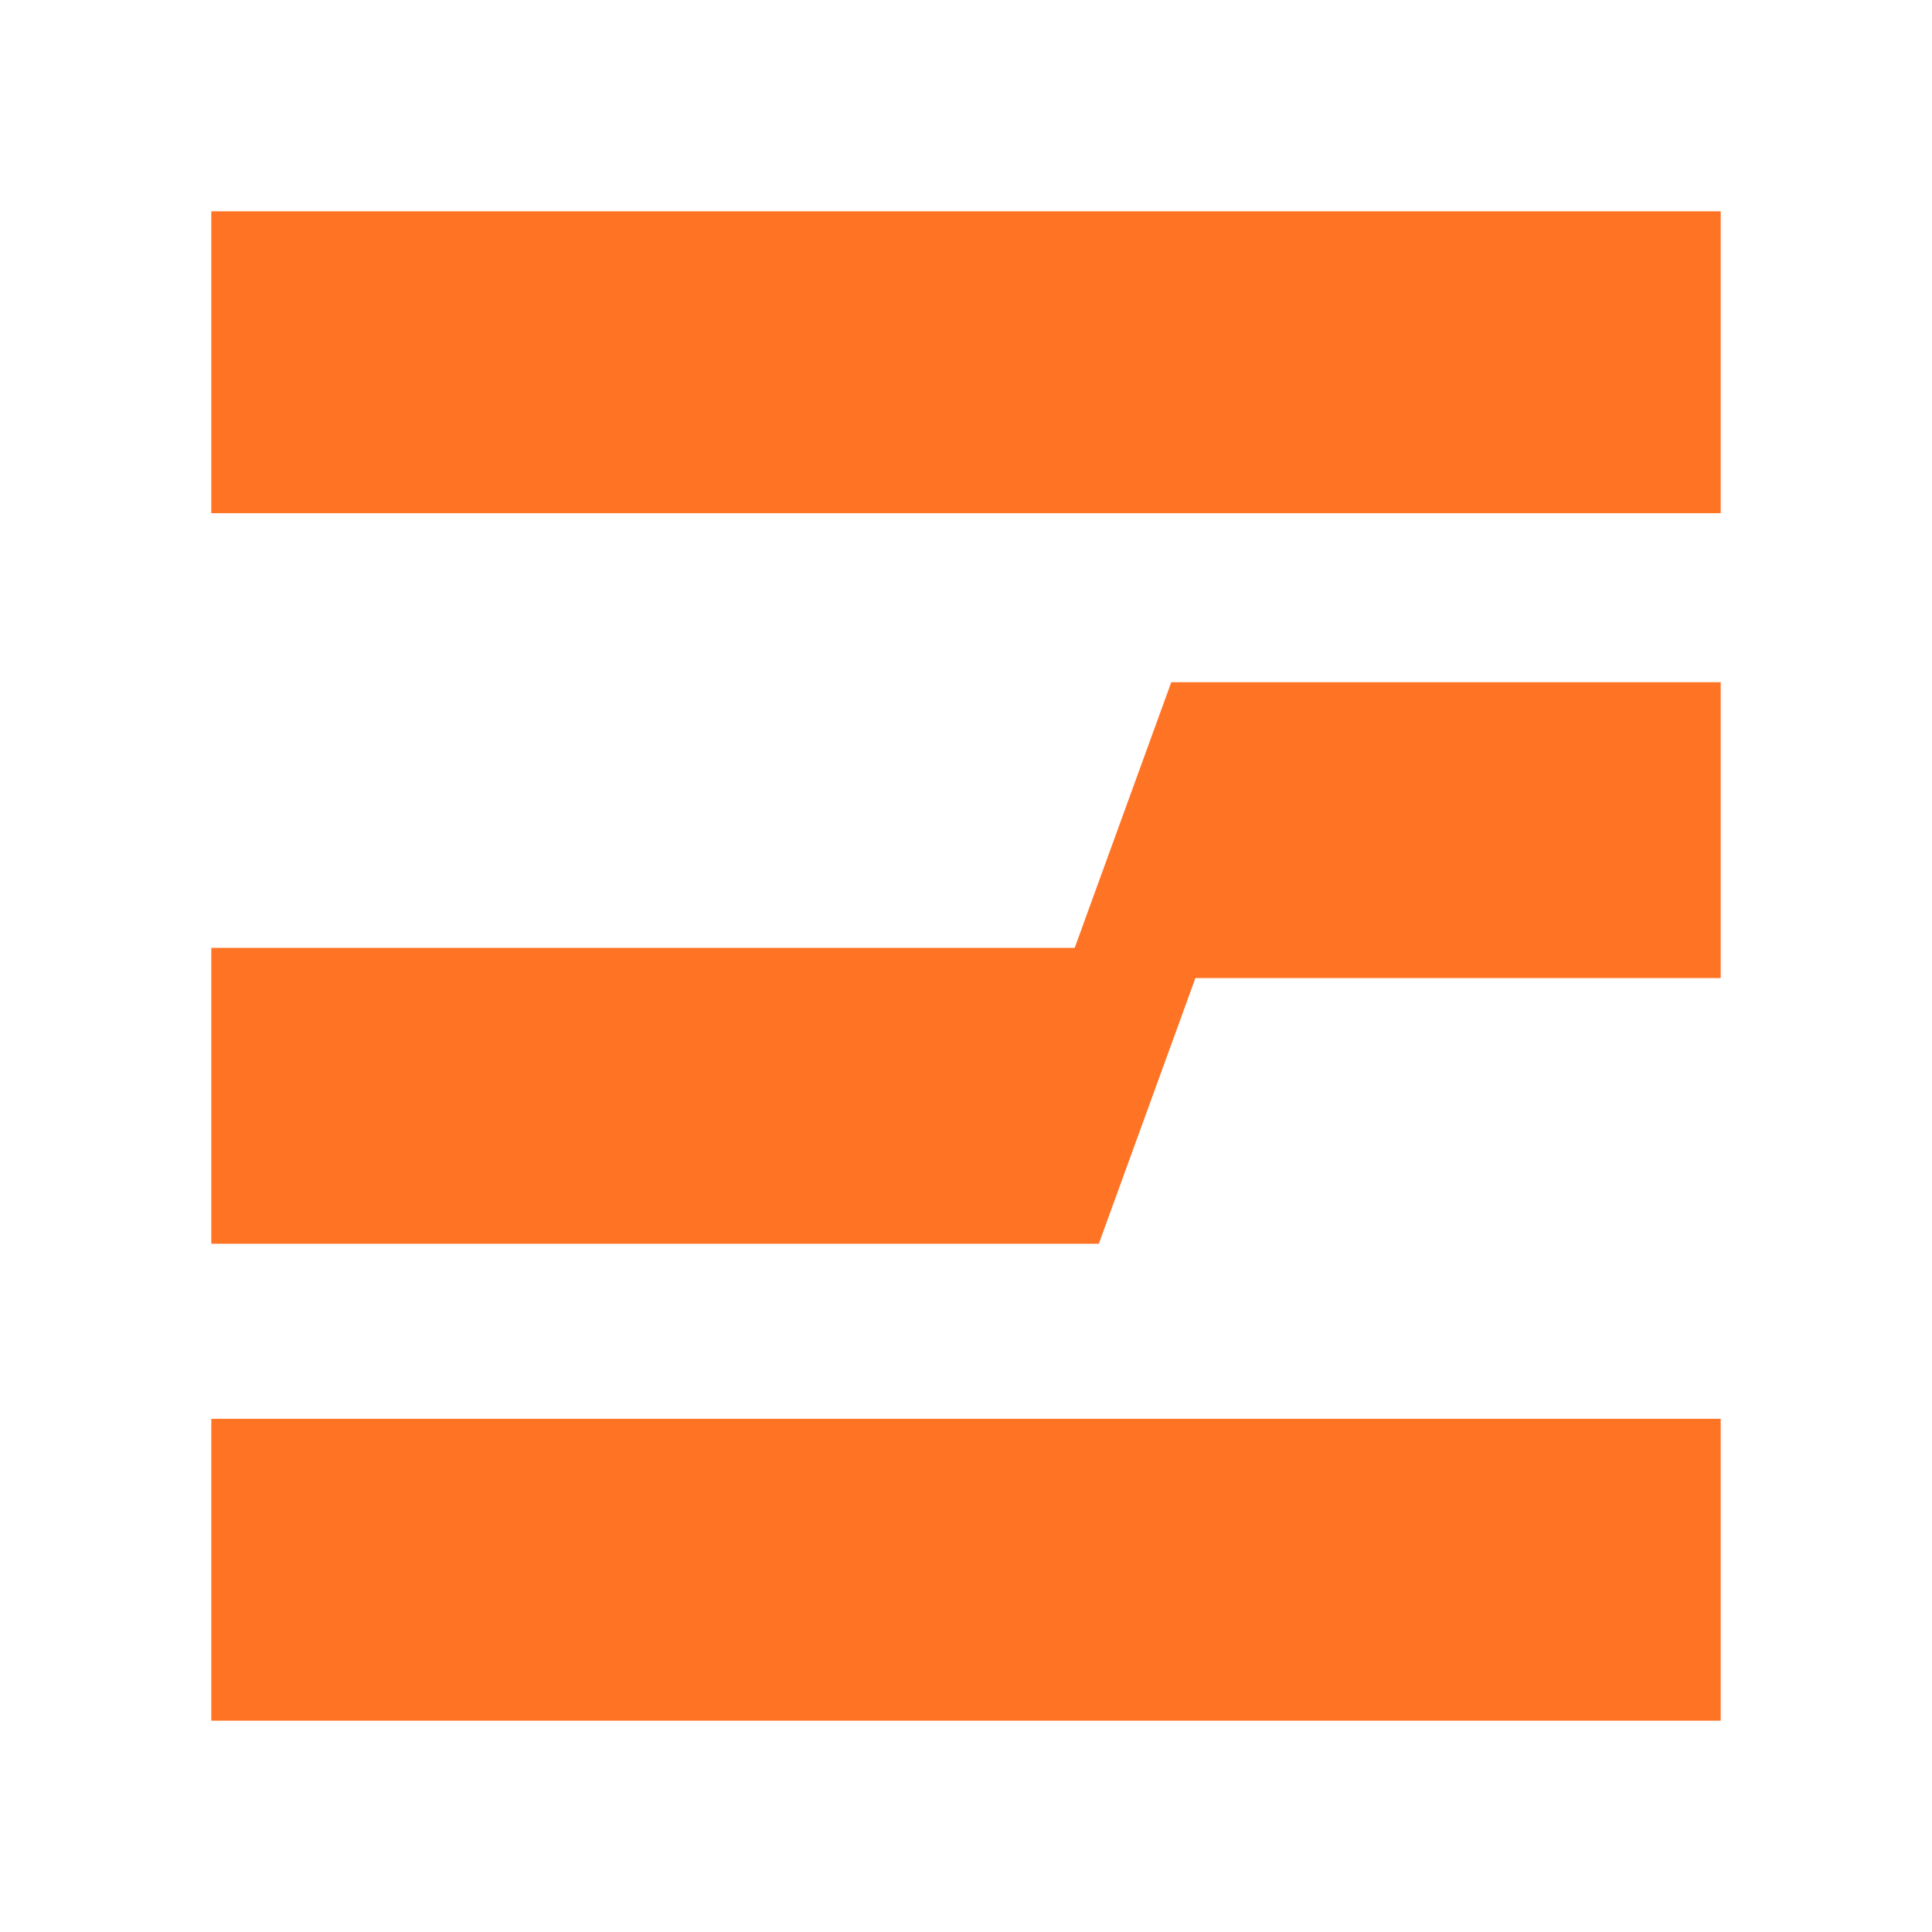 <svg width="32" height="32" viewBox="0 0 32 32" fill="none" xmlns="http://www.w3.org/2000/svg">
<path fill="#FF7324" d="M17.8,15.7H3.5v4.9h14.7l1.6-4.4h8.7v-4.9h-9.1L17.8,15.7z"/>
<path fill="#FF7324" d="M3.5,3.5v5l25,0v-5H3.5z"/>
<path fill="#FF7324" d="M3.5,28.5l25,0v-5h-25V28.5z"/>
</svg>
